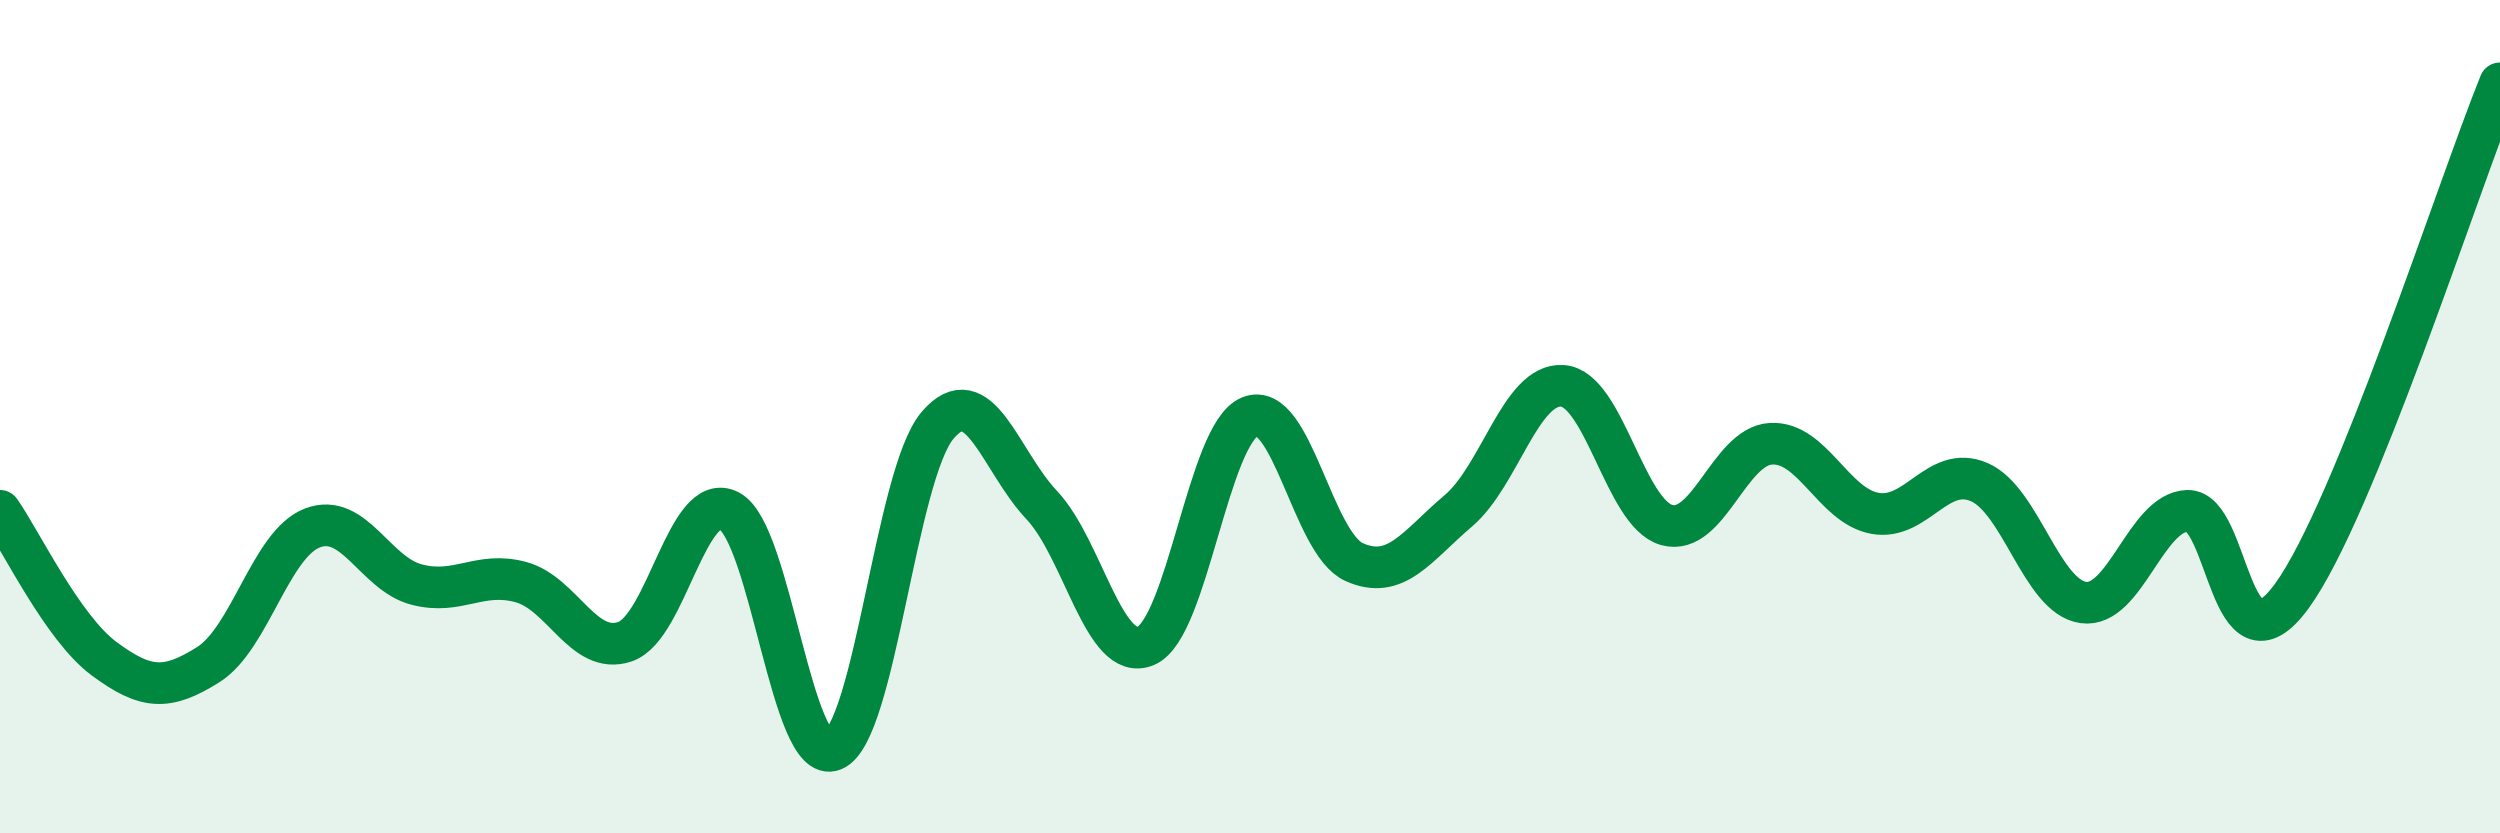 
    <svg width="60" height="20" viewBox="0 0 60 20" xmlns="http://www.w3.org/2000/svg">
      <path
        d="M 0,12.26 C 0.5,12.97 1.5,15.07 2.5,15.81 C 3.5,16.55 4,16.58 5,15.95 C 6,15.32 6.5,13.05 7.5,12.67 C 8.5,12.29 9,13.77 10,14.03 C 11,14.29 11.5,13.7 12.5,13.97 C 13.5,14.24 14,15.74 15,15.4 C 16,15.06 16.5,11.74 17.5,12.26 C 18.5,12.78 19,18.41 20,18 C 21,17.59 21.5,11.39 22.5,10.21 C 23.5,9.03 24,11.06 25,12.12 C 26,13.18 26.5,15.92 27.5,15.5 C 28.5,15.08 29,10.4 30,10 C 31,9.6 31.5,13.04 32.5,13.49 C 33.5,13.94 34,13.11 35,12.26 C 36,11.41 36.5,9.19 37.5,9.26 C 38.5,9.33 39,12.32 40,12.6 C 41,12.88 41.5,10.71 42.5,10.65 C 43.5,10.59 44,12.14 45,12.32 C 46,12.5 46.5,11.14 47.5,11.57 C 48.5,12 49,14.32 50,14.46 C 51,14.6 51.5,12.29 52.5,12.26 C 53.5,12.23 53.5,16.36 55,14.31 C 56.5,12.26 59,4.46 60,2L60 20L0 20Z"
        fill="#008740"
        opacity="0.1"
        stroke-linecap="round"
        stroke-linejoin="round"
      />
      <path
        d="M 0,12.26 C 0.5,12.97 1.5,15.07 2.5,15.81 C 3.5,16.55 4,16.58 5,15.95 C 6,15.32 6.5,13.05 7.5,12.67 C 8.5,12.29 9,13.77 10,14.03 C 11,14.29 11.5,13.7 12.5,13.97 C 13.5,14.24 14,15.74 15,15.4 C 16,15.06 16.5,11.74 17.5,12.26 C 18.5,12.78 19,18.41 20,18 C 21,17.59 21.5,11.39 22.5,10.21 C 23.5,9.03 24,11.06 25,12.12 C 26,13.18 26.5,15.92 27.5,15.5 C 28.5,15.08 29,10.4 30,10 C 31,9.6 31.5,13.04 32.5,13.49 C 33.5,13.94 34,13.11 35,12.26 C 36,11.41 36.5,9.19 37.5,9.26 C 38.5,9.33 39,12.32 40,12.6 C 41,12.88 41.5,10.71 42.5,10.65 C 43.5,10.59 44,12.14 45,12.32 C 46,12.5 46.5,11.14 47.5,11.57 C 48.5,12 49,14.32 50,14.46 C 51,14.6 51.5,12.29 52.5,12.26 C 53.5,12.23 53.5,16.36 55,14.31 C 56.5,12.26 59,4.46 60,2"
        stroke="#008740"
        stroke-width="1"
        fill="none"
        stroke-linecap="round"
        stroke-linejoin="round"
      />
    </svg>
  